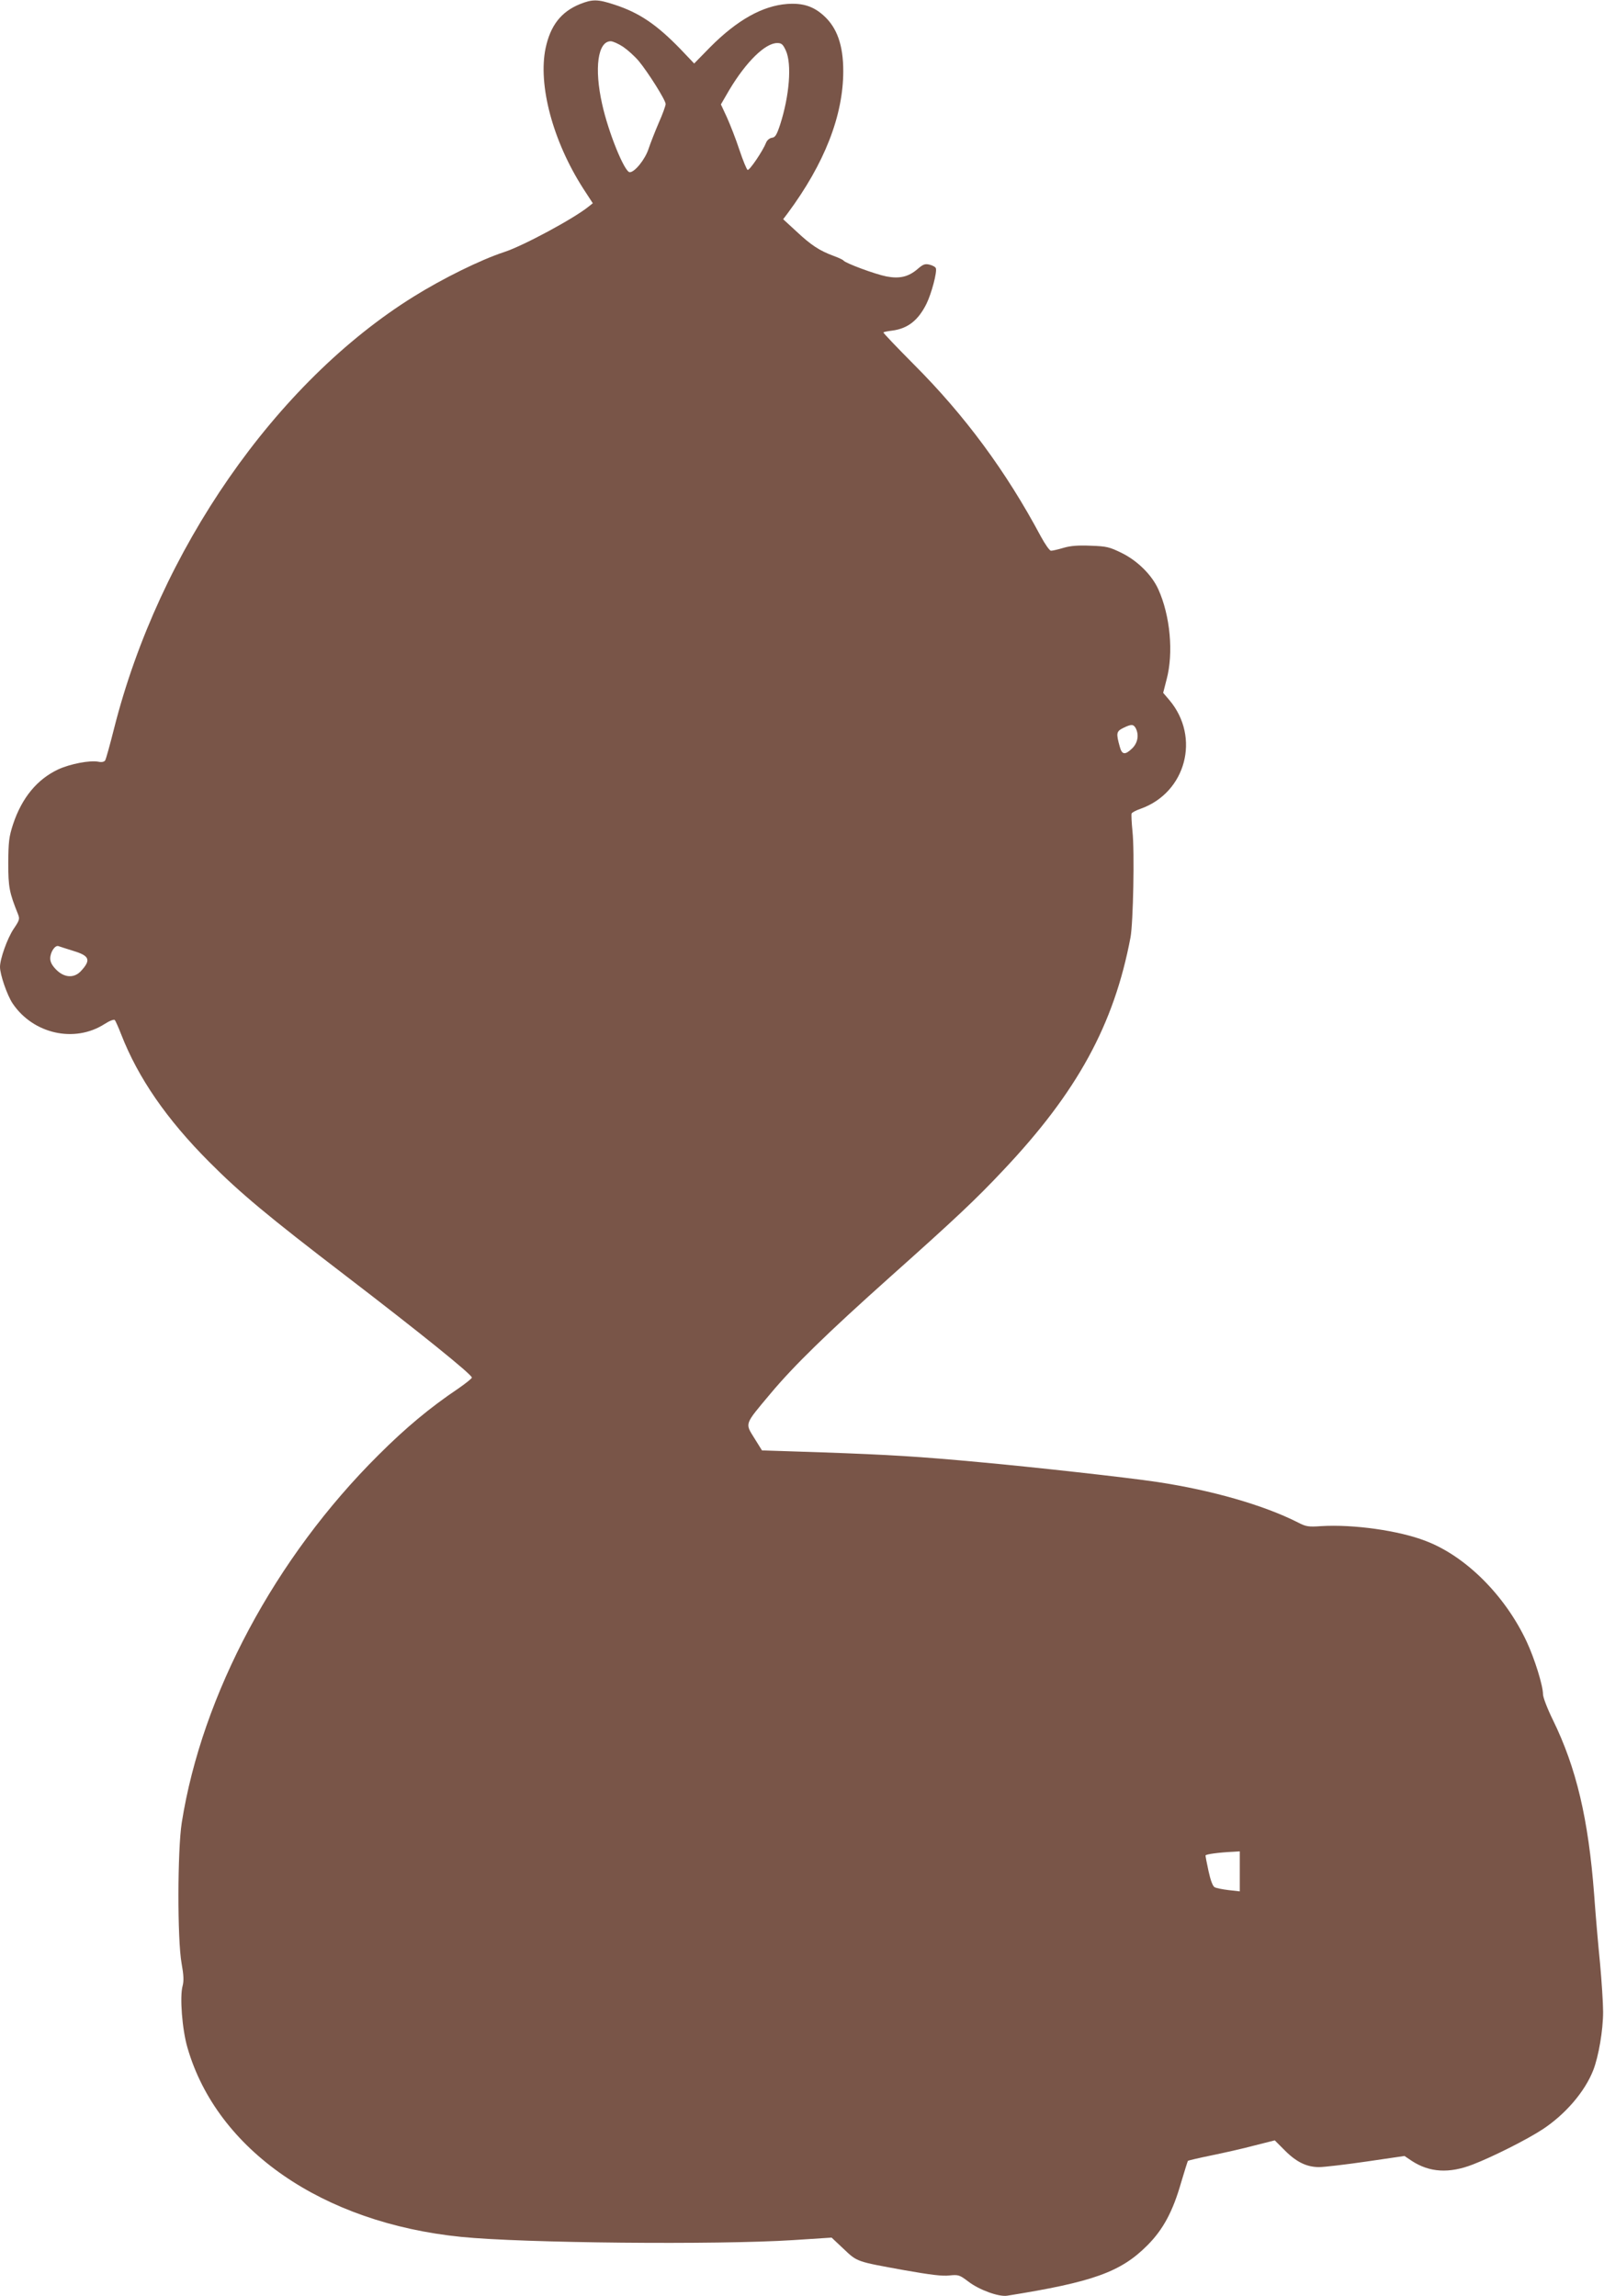 <?xml version="1.0" standalone="no"?>
<!DOCTYPE svg PUBLIC "-//W3C//DTD SVG 20010904//EN"
 "http://www.w3.org/TR/2001/REC-SVG-20010904/DTD/svg10.dtd">
<svg version="1.0" xmlns="http://www.w3.org/2000/svg"
 width="894pt" height="1280pt" viewBox="0 0 894 1280"
 preserveAspectRatio="xMidYMid meet">
<g transform="translate(0,1280) scale(0.1,-0.1)"
fill="#795548" stroke="none">
<path d="M3232 12777 c-105 -43 -164 -119 -191 -245 -43 -206 40 -518 209
-782 l54 -83 -24 -19 c-81 -66 -365 -219 -470 -253 -131 -43 -342 -147 -504
-248 -770 -479 -1419 -1415 -1670 -2407 -23 -91 -45 -171 -50 -179 -6 -8 -19
-11 -38 -7 -47 9 -157 -12 -224 -43 -117 -55 -202 -158 -251 -305 -23 -71 -26
-97 -27 -216 0 -136 6 -165 54 -285 11 -28 9 -34 -24 -83 -35 -52 -76 -167
-76 -212 0 -42 39 -156 70 -203 114 -170 345 -223 513 -115 28 18 52 27 57 22
4 -5 20 -40 35 -79 95 -244 254 -474 490 -711 173 -174 329 -304 760 -634 415
-318 705 -552 705 -569 0 -5 -35 -33 -77 -62 -156 -105 -291 -217 -443 -369
-576 -572 -984 -1336 -1097 -2050 -24 -155 -25 -649 -1 -784 12 -66 13 -98 6
-125 -17 -60 -3 -244 27 -346 165 -570 753 -976 1525 -1054 346 -35 1429 -45
1850 -18 l215 14 67 -63 c77 -73 70 -70 340 -119 142 -25 211 -34 250 -29 50
5 56 3 105 -34 61 -47 170 -86 216 -79 478 76 634 132 782 281 88 88 142 189
188 350 19 64 36 118 38 121 3 2 61 16 130 30 68 14 176 38 239 55 l115 29 54
-54 c66 -67 124 -95 193 -95 28 0 147 14 264 31 l212 31 40 -27 c99 -65 209
-72 342 -20 109 42 302 139 390 197 125 83 233 208 280 328 30 77 55 223 55
325 0 50 -8 171 -17 270 -10 99 -25 272 -33 385 -32 421 -99 705 -230 973 -31
63 -55 126 -55 143 0 48 -47 199 -91 293 -120 257 -339 476 -562 561 -148 58
-404 94 -583 83 -72 -5 -85 -3 -131 21 -192 97 -479 179 -783 225 -166 25
-688 83 -985 110 -341 32 -512 42 -879 55 l-339 11 -43 69 c-52 84 -56 73 89
246 132 158 317 338 668 652 362 323 477 431 631 595 412 436 617 811 709
1298 15 81 23 479 11 590 -5 50 -7 95 -5 100 2 6 25 18 51 27 252 90 334 398
160 605 l-35 41 19 74 c40 149 20 357 -46 503 -36 80 -116 159 -203 202 -69
34 -85 38 -173 41 -70 3 -113 0 -153 -12 -30 -9 -61 -16 -69 -16 -8 0 -33 36
-57 80 -193 362 -423 674 -708 959 -95 96 -172 176 -169 178 2 3 24 7 48 10
87 11 146 57 192 150 28 57 60 178 52 198 -2 7 -19 16 -36 20 -25 6 -36 1 -65
-24 -51 -44 -100 -56 -174 -42 -62 12 -230 74 -240 89 -3 4 -28 16 -56 26 -78
29 -125 60 -205 135 l-75 69 25 33 c206 278 310 545 310 793 0 144 -35 242
-108 308 -58 53 -117 72 -204 66 -137 -10 -279 -89 -430 -241 l-89 -91 -77 81
c-133 137 -229 202 -367 247 -94 31 -123 31 -193 3z m241 -238 c25 -17 64 -52
87 -79 52 -63 150 -218 150 -240 0 -9 -17 -57 -39 -106 -21 -49 -46 -113 -56
-143 -19 -59 -77 -131 -105 -131 -29 0 -119 221 -154 380 -45 200 -24 350 48
350 12 0 43 -14 69 -31z m907 -21 c34 -75 20 -252 -32 -413 -19 -57 -27 -71
-46 -73 -13 -2 -27 -14 -32 -27 -17 -44 -92 -156 -103 -152 -5 1 -26 52 -46
112 -20 61 -52 142 -70 182 l-33 71 47 81 c94 157 200 261 267 261 24 0 32 -7
48 -42z m1950 -3777 c19 -37 12 -81 -19 -112 -40 -39 -58 -37 -70 9 -21 75
-19 85 19 104 45 22 57 22 70 -1z m-5920 -1242 c89 -27 98 -50 42 -111 -38
-42 -93 -39 -138 6 -23 23 -34 43 -34 63 0 36 27 76 46 69 8 -3 46 -15 84 -27z
m6500 -5130 l0 -112 -62 7 c-34 4 -69 11 -78 16 -11 6 -23 39 -34 89 -10 45
-17 84 -17 88 1 7 72 17 159 21 l32 2 0 -111z"/>
</g>
</svg>
